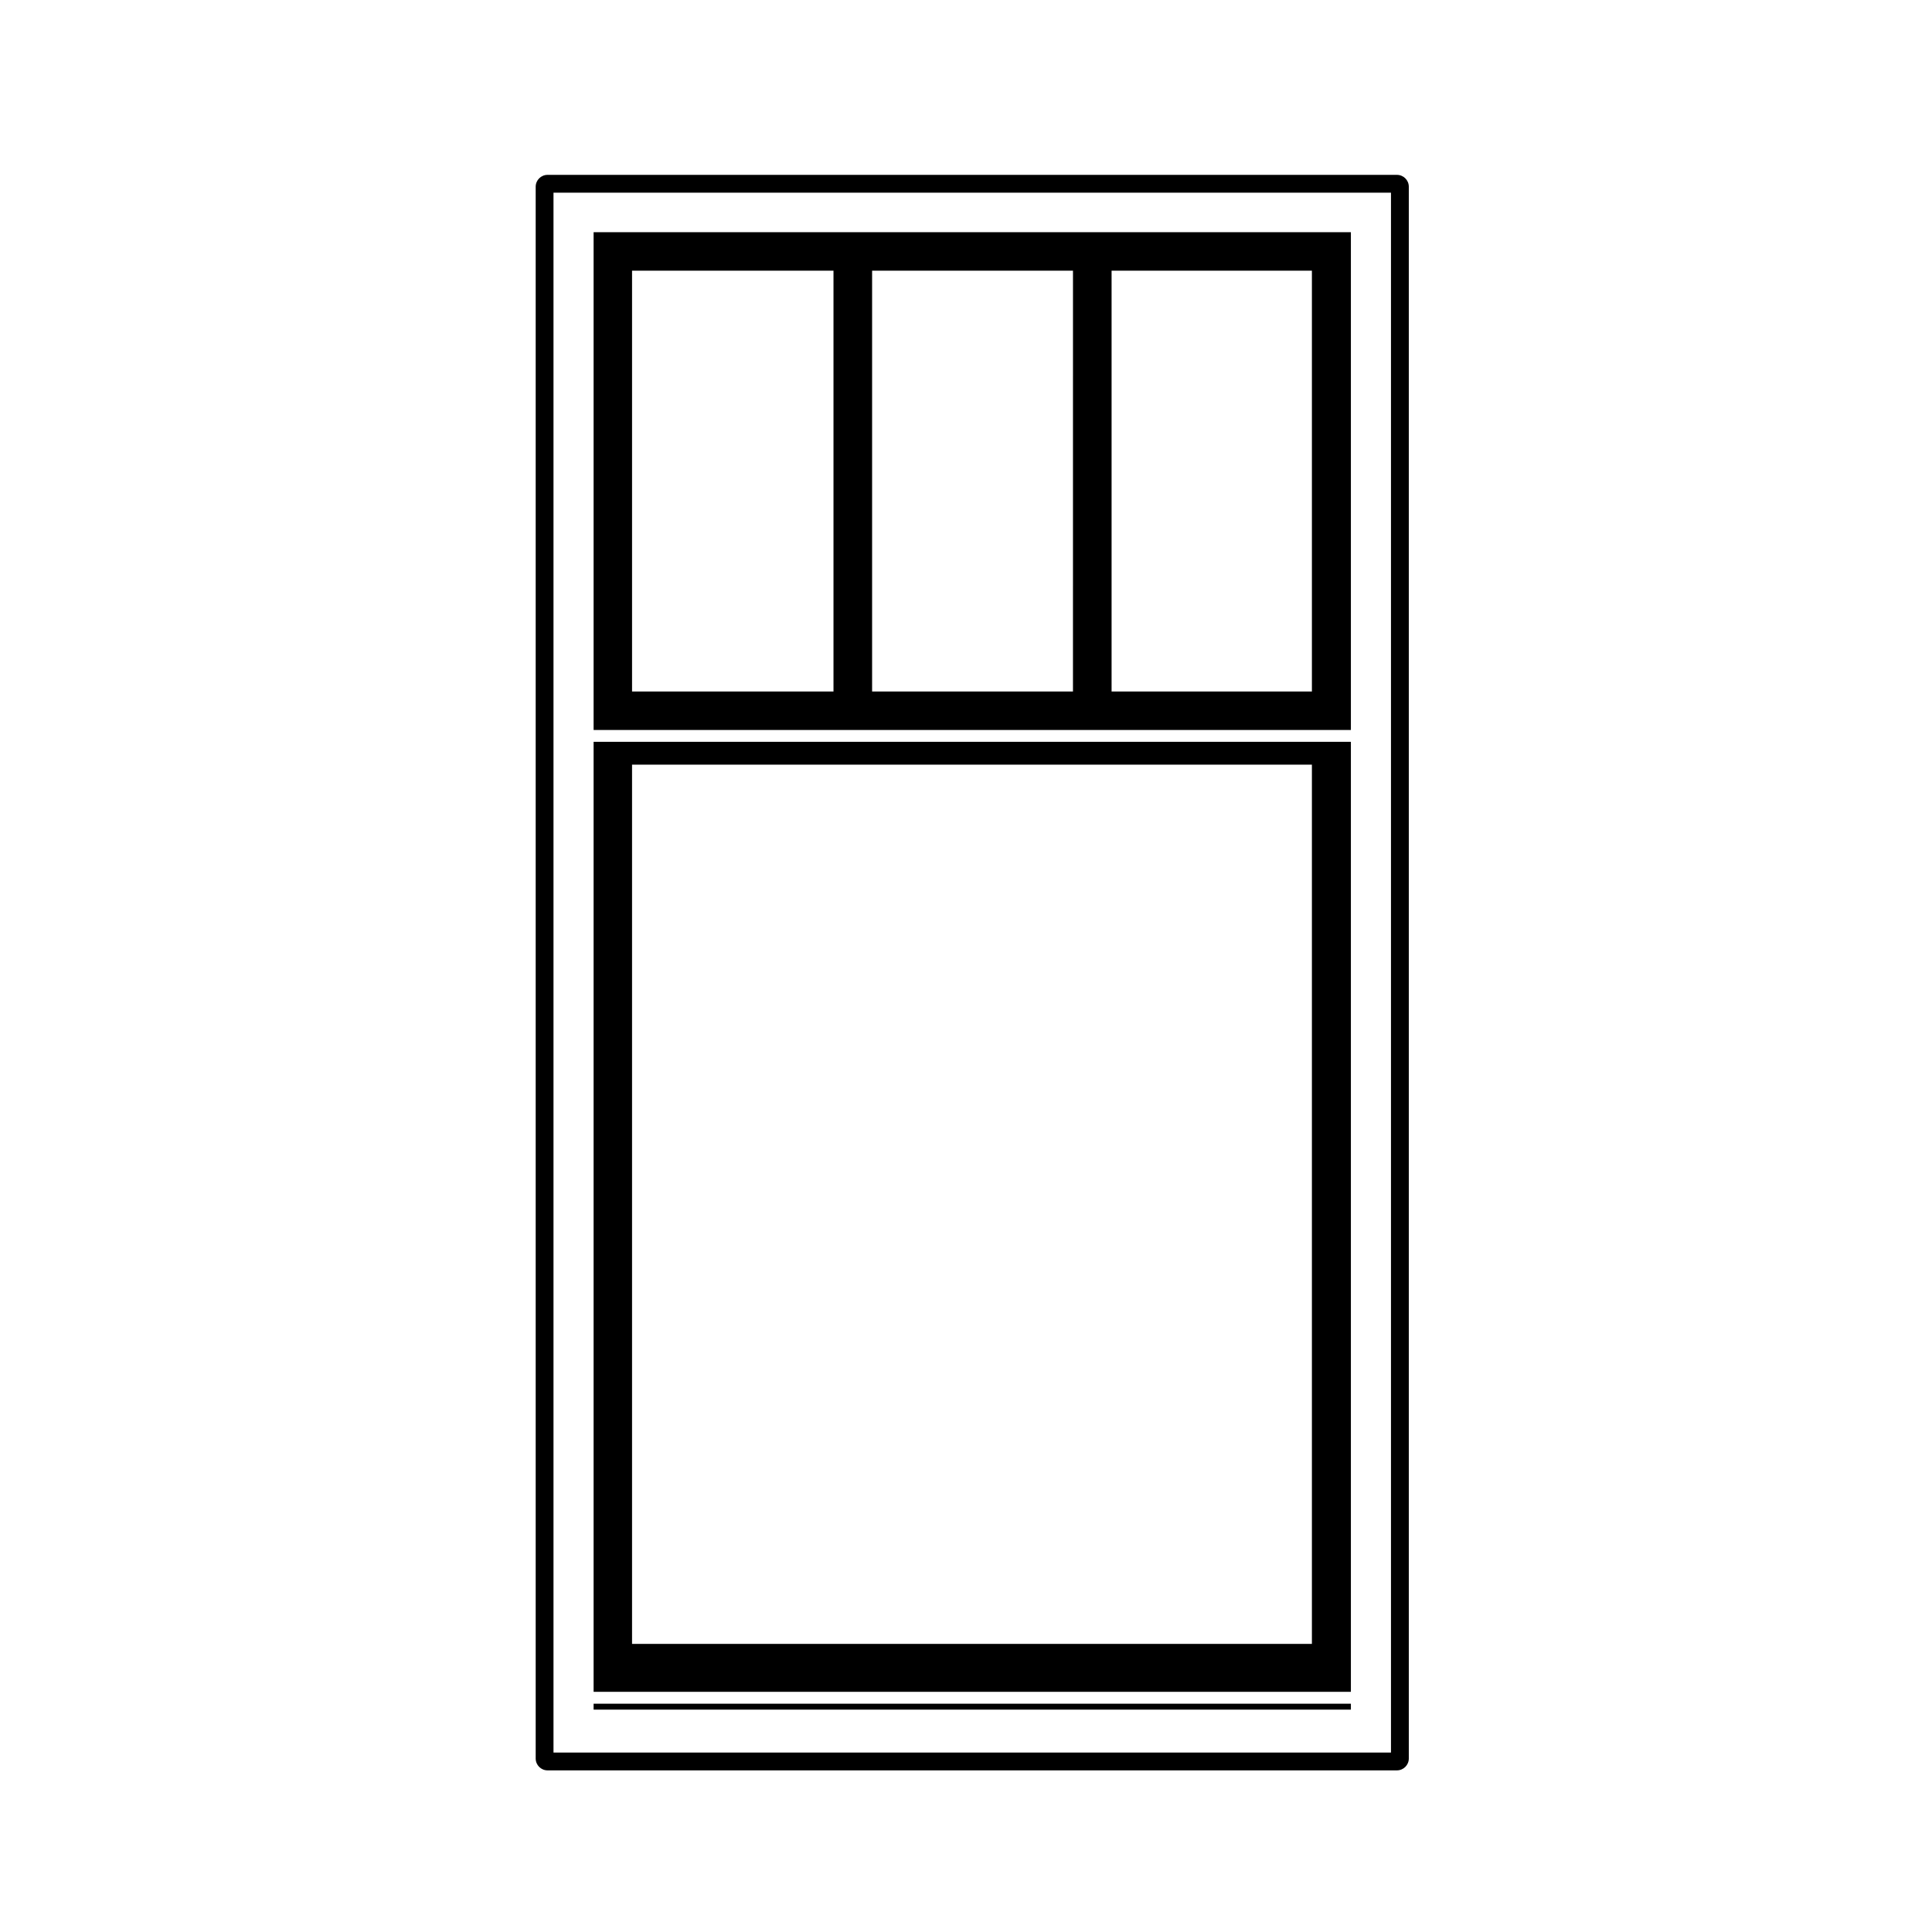 <?xml version="1.0" encoding="UTF-8"?>
<!-- The Best Svg Icon site in the world: iconSvg.co, Visit us! https://iconsvg.co -->
<svg fill="#000000" width="800px" height="800px" version="1.1" viewBox="144 144 512 512" xmlns="http://www.w3.org/2000/svg">
 <g>
  <path d="m502 205.54h-200.69v131.91h200.69zm-10.332 121.72h-53.086v-111.53h53.086zm-63.32 0h-53.23v-111.53h53.234zm-63.469 0h-53.379v-111.53h53.383v111.53z"/>
  <path d="m502 340.59h-200.69v251.76h200.69zm-10.332 239.06h-180.17v-233.01h180.17v233.01z"/>
  <path d="m301.31 595.5h200.69v1.57h-200.69z"/>
  <path d="m514.2 190.34h-225.09c-1.742 0-3.148 1.406-3.148 3.148v416.53c0 1.742 1.406 3.148 3.148 3.148h225.09c1.742 0 3.148-1.406 3.148-3.148v-416.53c0-1.746-1.406-3.148-3.148-3.148zm-1.578 418.1h-221.94v-413.38h221.94v413.38z"/>
 </g>
</svg>